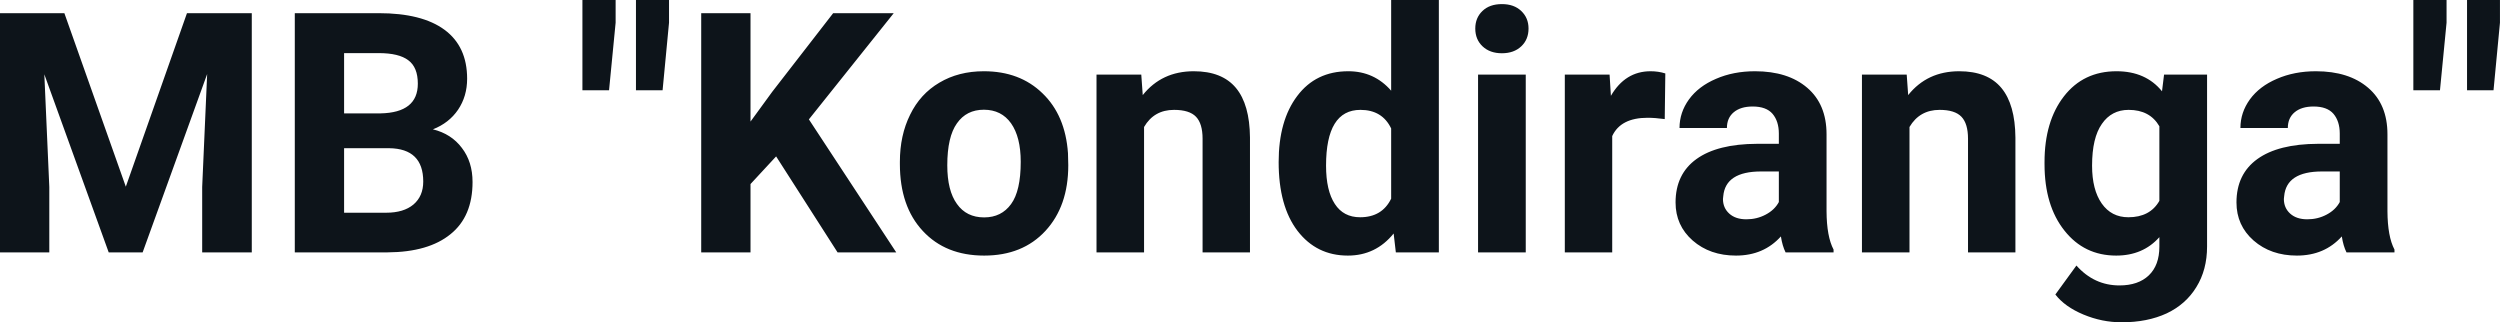 <svg fill="#0d141a" viewBox="0 0 170.883 22.034" height="100%" width="100%" xmlns="http://www.w3.org/2000/svg"><path preserveAspectRatio="none" d="M0 0.90L4.40 0.90L8.60 12.76L12.78 0.90L17.21 0.90L17.21 17.25L13.82 17.25L13.82 12.78L14.16 5.06L9.75 17.25L7.43 17.25L3.03 5.08L3.37 12.78L3.37 17.25L0 17.25L0 0.90ZM26.50 17.25L20.15 17.25L20.15 0.90L25.88 0.90Q28.85 0.90 30.39 2.04Q31.93 3.18 31.93 5.38L31.93 5.38Q31.93 6.58 31.31 7.50Q30.69 8.41 29.59 8.84L29.59 8.84Q30.85 9.15 31.57 10.11Q32.30 11.06 32.30 12.44L32.30 12.44Q32.30 14.80 30.79 16.01Q29.29 17.23 26.50 17.25L26.50 17.25ZM26.60 10.13L23.52 10.13L23.52 14.54L26.40 14.54Q27.59 14.54 28.26 13.98Q28.93 13.41 28.93 12.41L28.93 12.41Q28.93 10.16 26.60 10.13L26.60 10.13ZM23.52 3.63L23.52 7.75L26.01 7.75Q28.56 7.70 28.56 5.72L28.56 5.72Q28.56 4.60 27.91 4.12Q27.27 3.63 25.88 3.63L25.88 3.63L23.52 3.63ZM42.08 0L42.08 1.55L41.63 6.17L39.81 6.17L39.81 0L42.08 0ZM45.73 0L45.73 1.55L45.29 6.17L43.47 6.17L43.47 0L45.73 0ZM57.25 17.25L53.05 10.69L51.30 12.58L51.30 17.25L47.93 17.25L47.93 0.90L51.30 0.90L51.30 8.31L52.78 6.28L56.95 0.90L61.09 0.90L55.29 8.16L61.26 17.25L57.25 17.25ZM61.51 11.21L61.51 11.06Q61.51 9.25 62.21 7.84Q62.90 6.42 64.21 5.65Q65.52 4.87 67.25 4.87L67.25 4.87Q69.71 4.87 71.26 6.38Q72.82 7.88 73.00 10.47L73.00 10.47L73.02 11.30Q73.02 14.09 71.46 15.78Q69.90 17.47 67.27 17.47Q64.64 17.47 63.08 15.79Q61.51 14.11 61.51 11.21L61.51 11.21ZM64.75 11.30L64.75 11.30Q64.75 13.03 65.41 13.94Q66.06 14.86 67.27 14.86L67.27 14.86Q68.45 14.86 69.11 13.95Q69.77 13.05 69.77 11.06L69.77 11.06Q69.77 9.37 69.11 8.43Q68.45 7.50 67.25 7.50L67.25 7.50Q66.06 7.50 65.41 8.43Q64.75 9.35 64.75 11.30ZM74.95 5.10L78.01 5.10L78.11 6.50Q79.41 4.87 81.60 4.87L81.60 4.87Q83.53 4.87 84.48 6.01Q85.42 7.14 85.44 9.40L85.44 9.40L85.44 17.25L82.20 17.25L82.20 9.48Q82.20 8.45 81.75 7.98Q81.30 7.51 80.25 7.51L80.25 7.51Q78.88 7.51 78.20 8.68L78.20 8.68L78.20 17.25L74.95 17.25L74.95 5.10ZM87.40 11.08L87.40 11.08Q87.40 8.24 88.67 6.56Q89.94 4.87 92.16 4.87L92.16 4.87Q93.93 4.87 95.09 6.20L95.09 6.20L95.09 0L98.35 0L98.35 17.25L95.41 17.25L95.26 15.96Q94.04 17.47 92.13 17.47L92.13 17.47Q89.99 17.47 88.69 15.78Q87.40 14.09 87.40 11.08ZM90.64 11.32L90.64 11.32Q90.64 13.03 91.24 13.94Q91.83 14.85 92.97 14.85L92.97 14.85Q94.47 14.85 95.09 13.58L95.09 13.58L95.09 8.78Q94.48 7.51 92.99 7.51L92.99 7.51Q90.64 7.51 90.64 11.32ZM104.29 5.10L104.29 17.25L101.03 17.25L101.03 5.10L104.29 5.10ZM100.84 1.95L100.84 1.95Q100.84 1.22 101.33 0.75Q101.82 0.28 102.66 0.28L102.66 0.28Q103.49 0.28 103.98 0.75Q104.48 1.22 104.48 1.95L104.48 1.95Q104.48 2.70 103.98 3.17Q103.48 3.64 102.66 3.64Q101.84 3.64 101.34 3.17Q100.84 2.70 100.84 1.95ZM113.83 5.02L113.79 8.14Q113.12 8.05 112.62 8.05L112.62 8.05Q110.78 8.05 110.20 9.30L110.20 9.30L110.20 17.25L106.96 17.25L106.96 5.10L110.02 5.10L110.11 6.55Q111.09 4.87 112.82 4.87L112.82 4.87Q113.36 4.87 113.83 5.02L113.83 5.02ZM125.33 17.25L122.05 17.25Q121.83 16.81 121.73 16.16L121.73 16.16Q120.55 17.47 118.66 17.47L118.66 17.47Q116.88 17.47 115.70 16.44Q114.53 15.41 114.53 13.84L114.53 13.84Q114.53 11.90 115.96 10.87Q117.39 9.84 120.10 9.83L120.10 9.83L121.59 9.83L121.59 9.13Q121.59 8.29 121.16 7.78Q120.73 7.28 119.80 7.28L119.80 7.28Q118.98 7.28 118.51 7.67Q118.04 8.06 118.04 8.75L118.04 8.75L114.80 8.75Q114.80 7.69 115.45 6.79Q116.10 5.90 117.29 5.39Q118.48 4.87 119.96 4.87L119.96 4.87Q122.21 4.87 123.53 6.00Q124.85 7.13 124.85 9.18L124.85 9.18L124.85 14.44Q124.86 16.17 125.33 17.06L125.33 17.06L125.33 17.25ZM119.37 14.99L119.37 14.99Q120.09 14.99 120.69 14.67Q121.30 14.35 121.59 13.81L121.59 13.81L121.59 11.72L120.38 11.72Q117.94 11.72 117.79 13.41L117.79 13.41L117.77 13.60Q117.77 14.21 118.20 14.60Q118.63 14.99 119.37 14.99ZM127.27 5.10L130.33 5.10L130.43 6.50Q131.73 4.87 133.92 4.87L133.92 4.87Q135.85 4.87 136.80 6.01Q137.74 7.14 137.76 9.40L137.76 9.40L137.76 17.25L134.52 17.25L134.52 9.48Q134.52 8.45 134.07 7.98Q133.62 7.51 132.58 7.51L132.58 7.51Q131.21 7.51 130.52 8.68L130.52 8.68L130.52 17.25L127.27 17.25L127.27 5.10ZM139.75 11.22L139.75 11.08Q139.75 8.29 141.08 6.58Q142.41 4.87 144.67 4.87L144.67 4.87Q146.67 4.87 147.78 6.24L147.78 6.24L147.92 5.10L150.86 5.10L150.86 16.85Q150.86 18.44 150.13 19.62Q149.41 20.80 148.10 21.42Q146.78 22.03 145.02 22.03L145.02 22.03Q143.68 22.03 142.41 21.50Q141.14 20.97 140.49 20.13L140.49 20.13L141.93 18.15Q143.14 19.51 144.87 19.51L144.87 19.51Q146.16 19.51 146.88 18.82Q147.60 18.13 147.60 16.86L147.60 16.86L147.60 16.21Q146.48 17.47 144.65 17.47L144.65 17.47Q142.46 17.47 141.11 15.76Q139.75 14.05 139.75 11.22L139.75 11.22ZM143.00 11.32L143.00 11.32Q143.00 12.97 143.66 13.91Q144.32 14.85 145.48 14.85L145.48 14.85Q146.96 14.85 147.60 13.73L147.60 13.73L147.60 8.63Q146.95 7.51 145.50 7.51L145.50 7.51Q144.33 7.51 143.67 8.47Q143.00 9.42 143.00 11.32ZM163.67 17.25L160.39 17.25Q160.17 16.81 160.07 16.16L160.07 16.16Q158.89 17.47 157.00 17.47L157.00 17.47Q155.22 17.47 154.04 16.44Q152.87 15.41 152.87 13.84L152.87 13.84Q152.87 11.90 154.30 10.87Q155.73 9.84 158.44 9.83L158.44 9.83L159.93 9.83L159.93 9.13Q159.93 8.29 159.50 7.78Q159.07 7.28 158.14 7.28L158.14 7.28Q157.32 7.28 156.85 7.67Q156.38 8.06 156.38 8.75L156.38 8.75L153.14 8.75Q153.14 7.69 153.79 6.79Q154.44 5.90 155.63 5.39Q156.82 4.87 158.30 4.87L158.30 4.87Q160.55 4.87 161.87 6.00Q163.19 7.13 163.19 9.18L163.19 9.18L163.19 14.44Q163.20 16.17 163.67 17.06L163.67 17.06L163.67 17.25ZM157.71 14.99L157.71 14.99Q158.43 14.99 159.03 14.67Q159.64 14.35 159.93 13.81L159.93 13.81L159.93 11.72L158.72 11.72Q156.28 11.72 156.13 13.41L156.13 13.41L156.11 13.60Q156.11 14.21 156.54 14.60Q156.97 14.99 157.71 14.99ZM167.23 0L167.23 1.55L166.78 6.17L164.96 6.17L164.96 0L167.23 0ZM170.88 0L170.88 1.55L170.44 6.17L168.63 6.17L168.63 0L170.88 0Z"></path></svg>